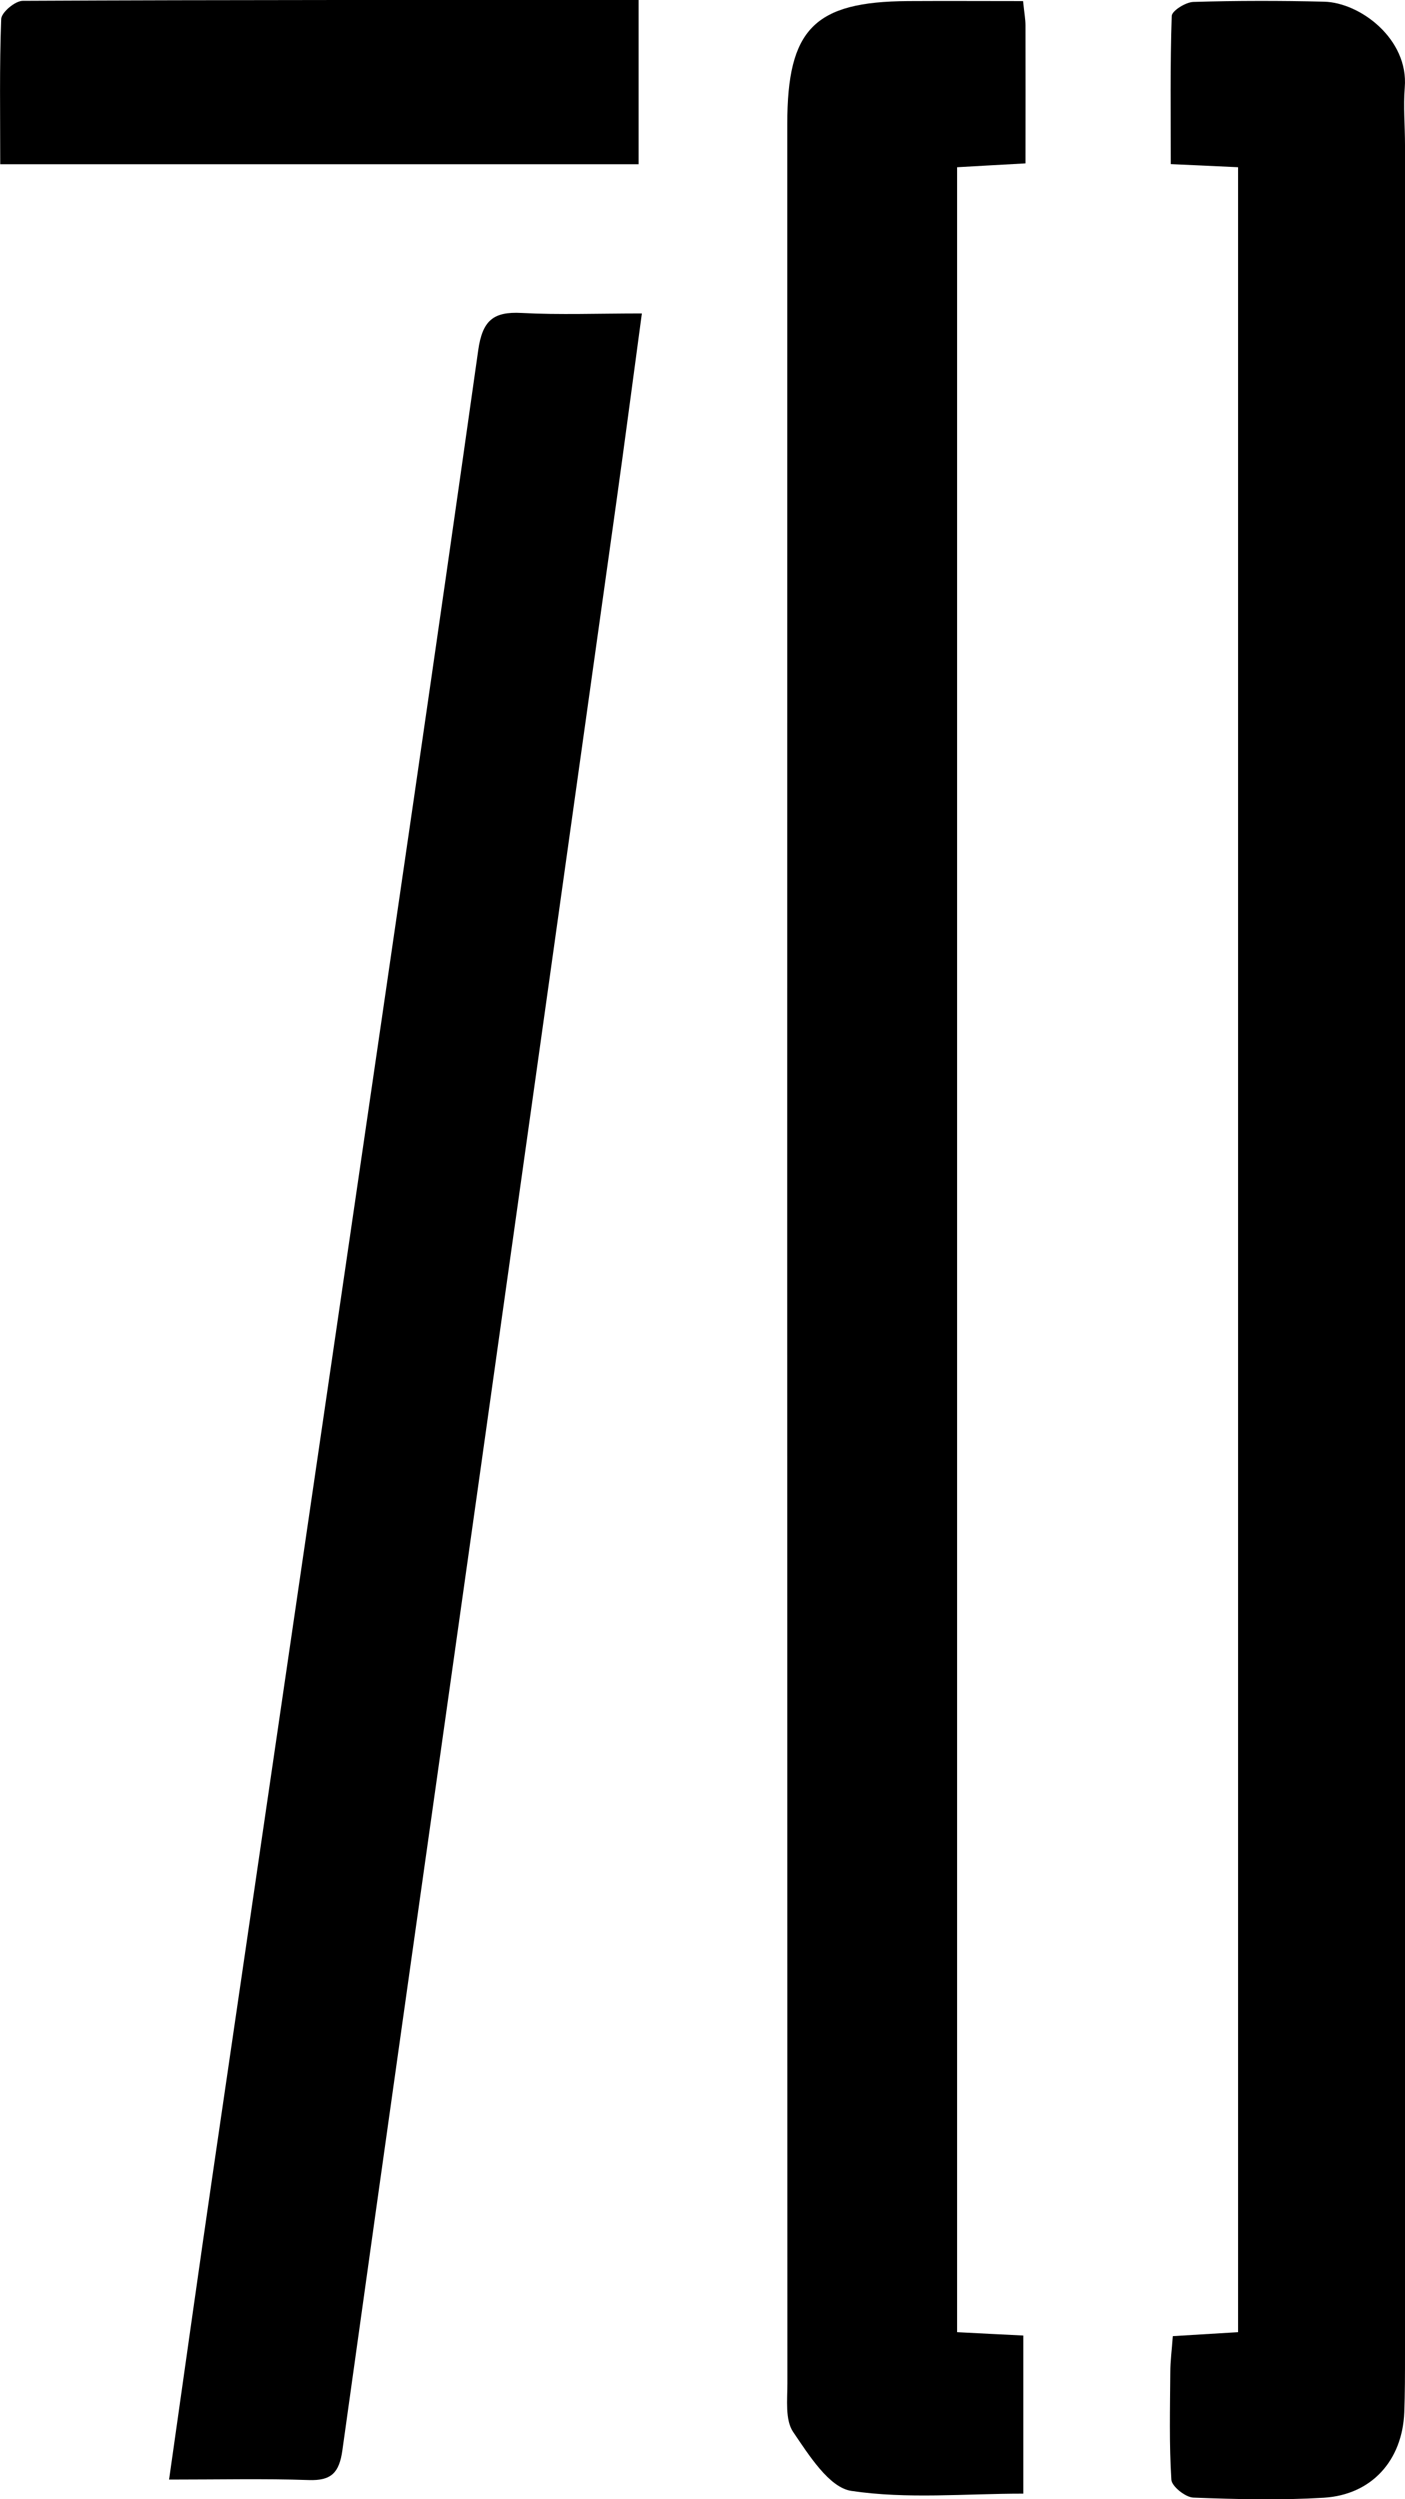 <?xml version="1.0" encoding="UTF-8"?>
<svg id="Layer_2" data-name="Layer 2" xmlns="http://www.w3.org/2000/svg" viewBox="0 0 116.91 208.01">
  <g id="Logos">
    <g id="SventyAgnecy">
      <g>
        <path d="m79.65,194.12c1.93.1,3.61.19,5.5.28v13.16c-4.86,0-9.68.47-14.32-.23-1.84-.28-3.53-2.99-4.83-4.9-.68-1-.48-2.68-.48-4.05-.02-62.69-.02-125.38-.01-188.07,0-7.89,2.24-10.17,10.04-10.22,3.16-.02,6.32,0,9.58,0,.1,1,.2,1.51.2,2.02.01,3.72,0,7.44,0,11.49-1.92.11-3.68.2-5.69.32v180.2Z"/>
        <path d="m103.03,13.92c-1.86-.09-3.45-.16-5.61-.26,0-4.13-.06-8.24.08-12.33.01-.43,1.16-1.15,1.8-1.17,3.62-.11,7.25-.11,10.87-.02,3.02.07,7.05,3.12,6.72,7.14-.13,1.59.02,3.2.02,4.8,0,61.3,0,122.61,0,183.91,0,1.6,0,3.2-.06,4.8-.16,4-2.7,6.86-6.69,7.11-3.61.22-7.25.13-10.87-.01-.65-.03-1.78-.93-1.82-1.48-.19-2.97-.11-5.96-.09-8.95,0-.93.13-1.87.21-3.01,1.82-.11,3.49-.21,5.43-.33V13.92Z"/>
        <path d="m14.07,206.38c1.28-9,2.46-17.43,3.69-25.84,3.77-25.81,7.56-51.61,11.33-77.42,3.6-24.65,7.22-49.29,10.7-73.95.35-2.48,1.24-3.25,3.62-3.12,3.17.17,6.37.04,10,.04-.74,5.46-1.42,10.68-2.15,15.89-3.78,27-7.57,54-11.37,81-3.8,26.99-7.64,53.97-11.4,80.97-.26,1.86-.91,2.55-2.81,2.48-3.7-.13-7.42-.04-11.61-.04Z"/>
        <path d="m53.14,13.67H.02C.02,9.58-.05,5.57.1,1.58.12,1.03,1.26.07,1.89.07,18.92-.02,35.95,0,53.14,0v13.67Z"/>
      </g>
    </g>
  </g>
</svg>